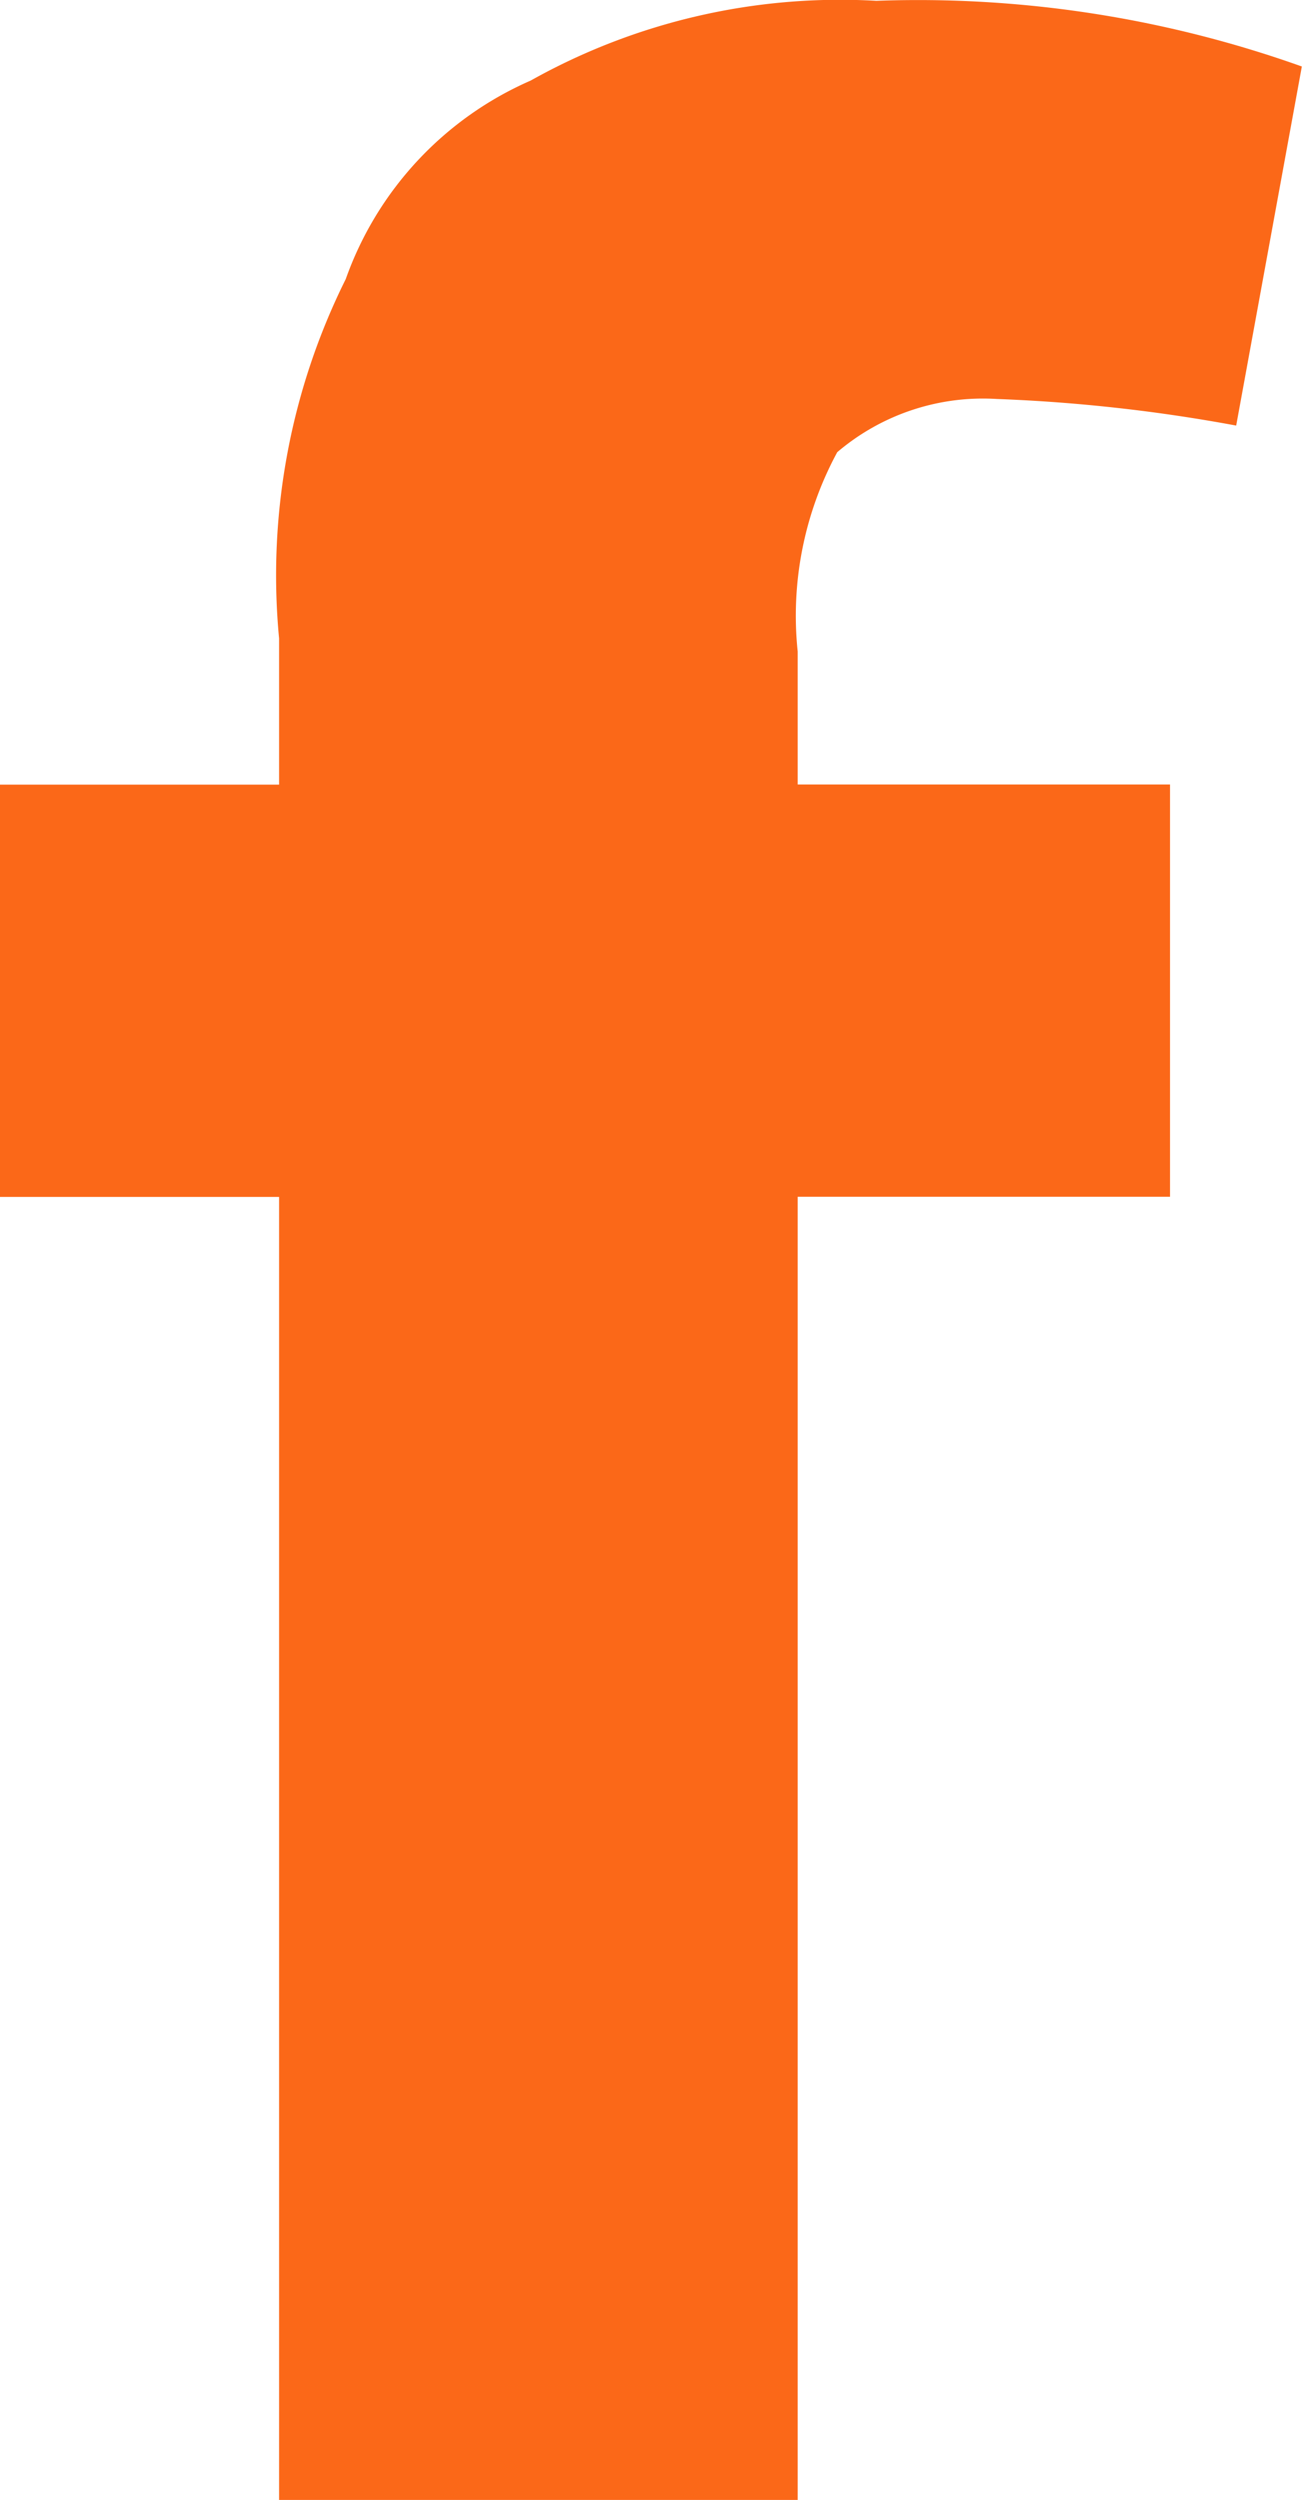 <svg xmlns="http://www.w3.org/2000/svg" width="7.937" height="15.226" viewBox="0 0 7.937 15.226"><path d="M12.4,5.954a1.369,1.369,0,0,1,.972-.324,10.016,10.016,0,0,1,1.458.162l.4-2.187a6.958,6.958,0,0,0-2.592-.4,3.858,3.858,0,0,0-2.106.486A2.076,2.076,0,0,0,9.406,4.9,4.049,4.049,0,0,0,9,7.088v.891H7.3v2.511H9v7.937h3.159V10.489h2.268V7.978H12.159v-.81A2.092,2.092,0,0,1,12.4,5.954Z" transform="translate(-7.3 -3.2)" fill="#fb6818"/></svg>